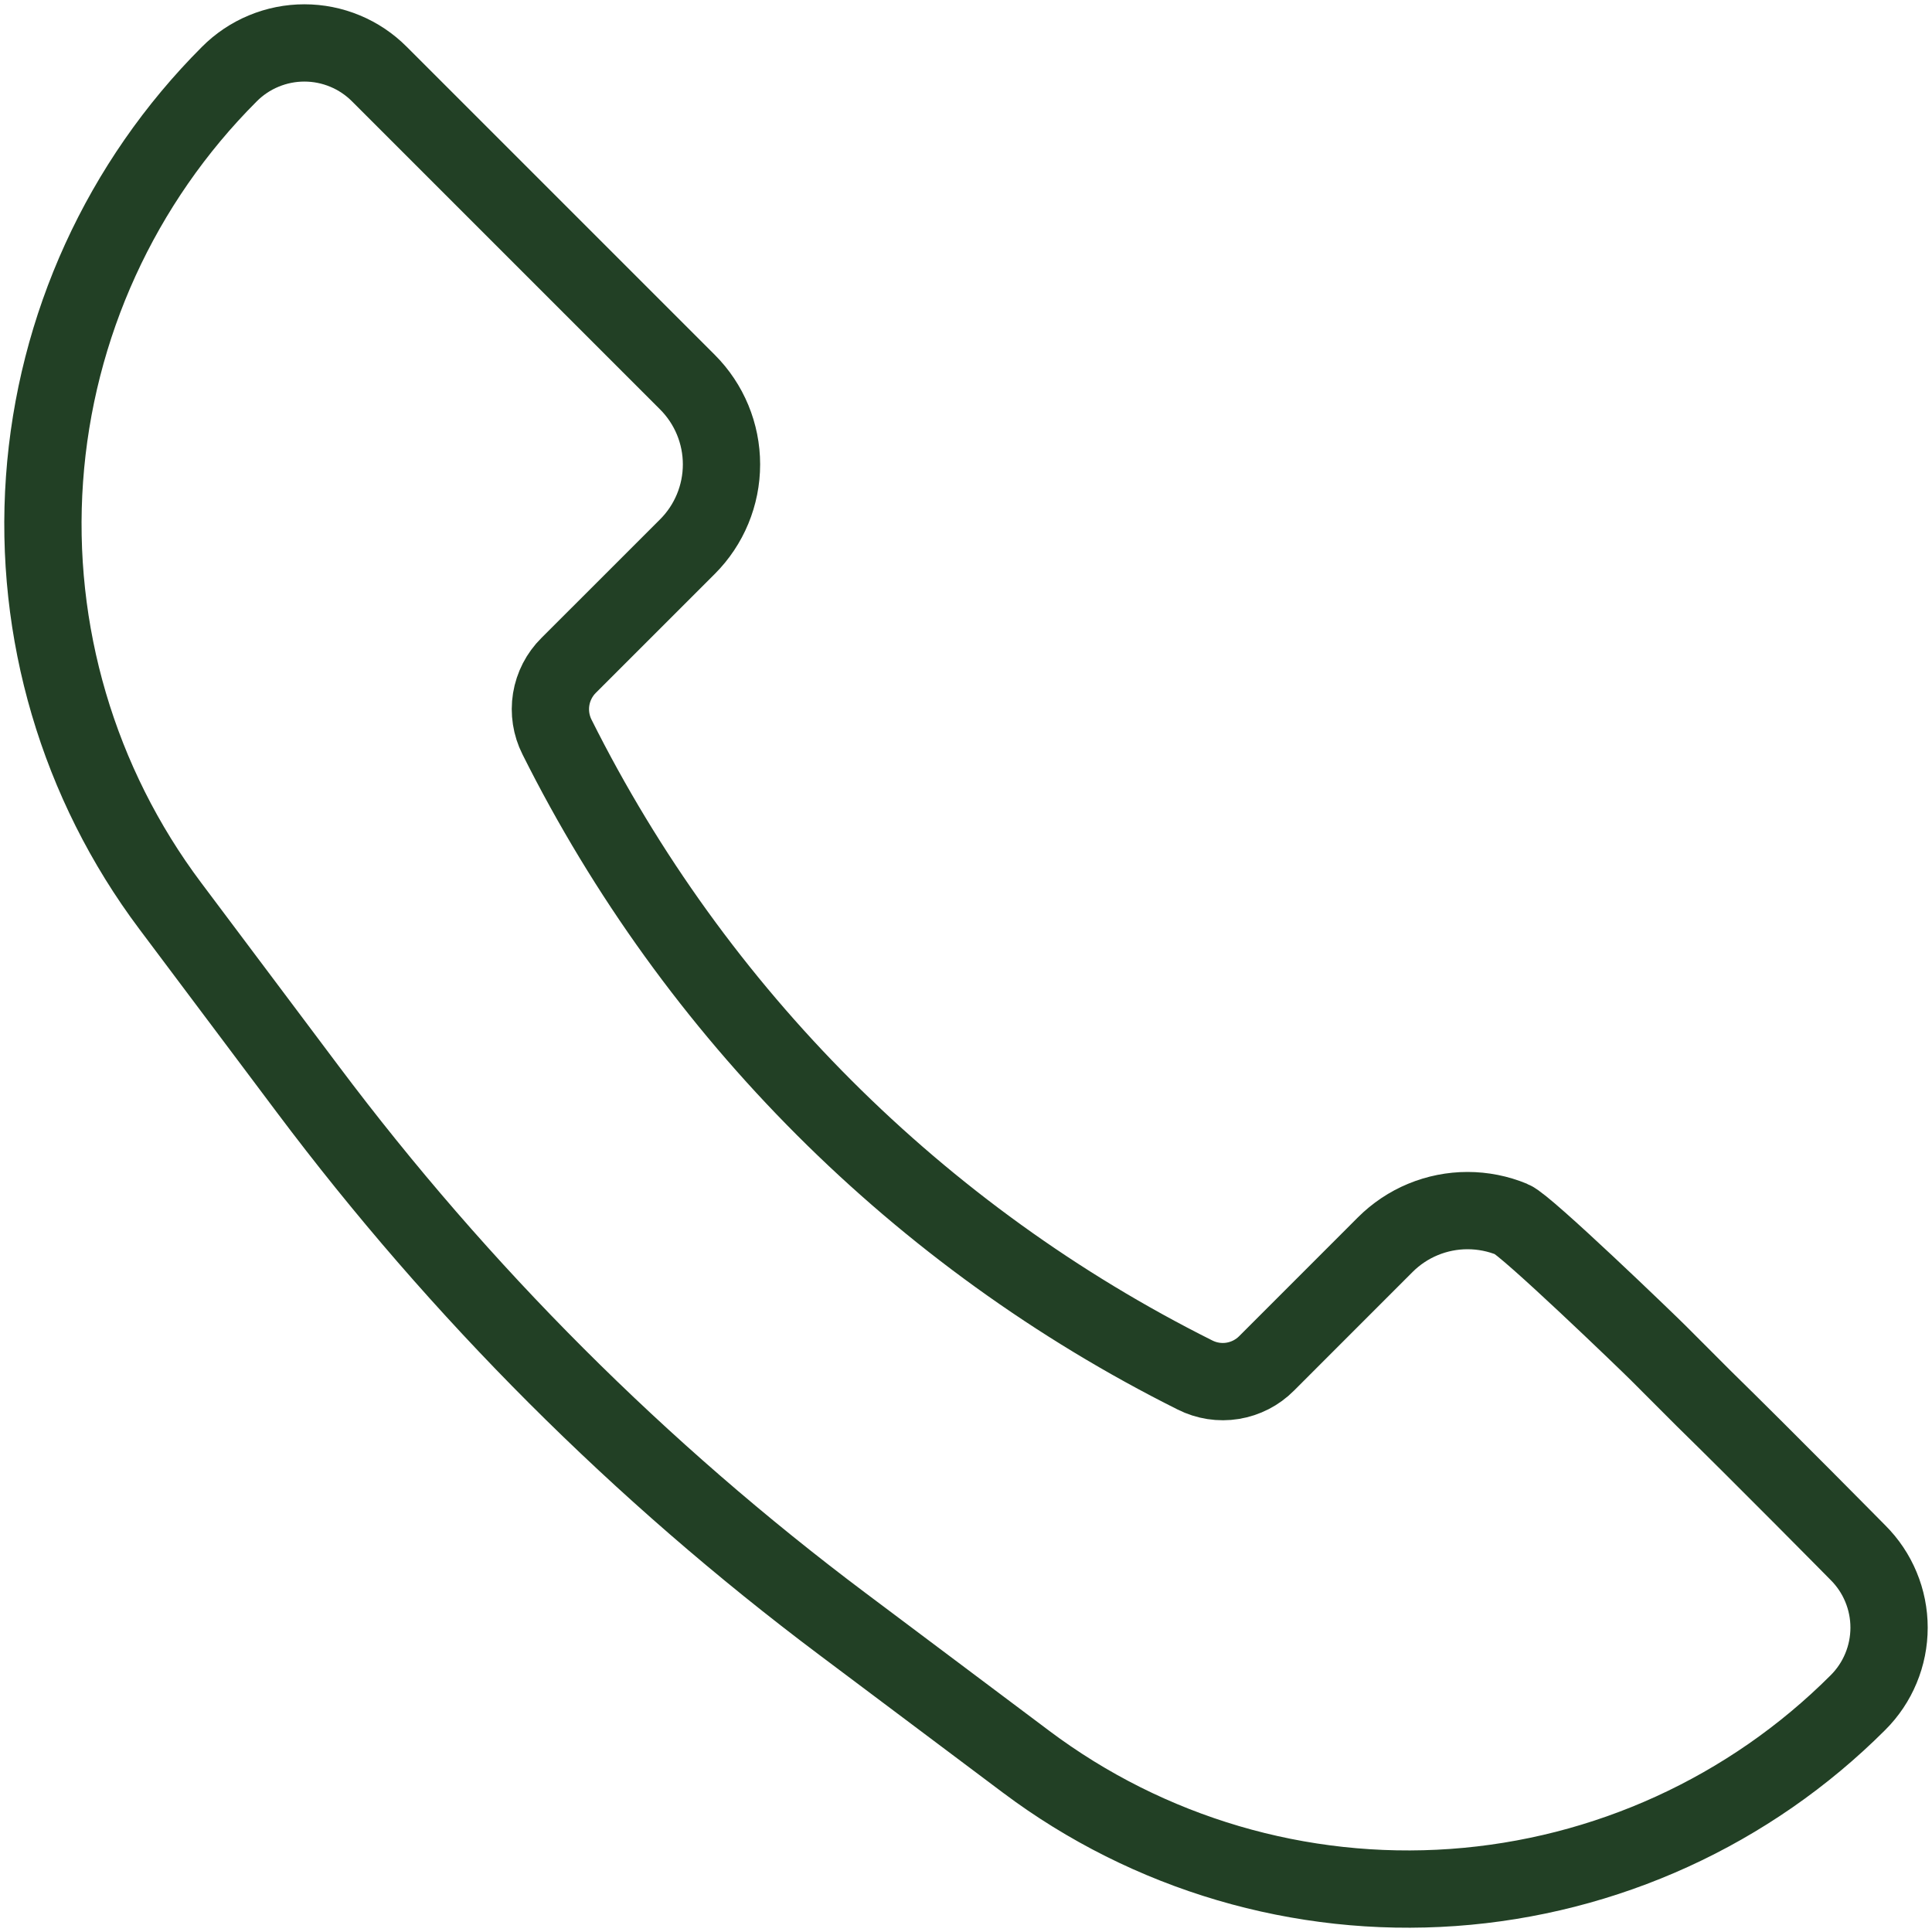 <svg width="45" height="45" viewBox="0 0 45 45" fill="none" xmlns="http://www.w3.org/2000/svg">
<path d="M43.811 36.964C43.687 36.664 43.504 36.392 43.274 36.163C43.274 36.163 41.102 33.962 39.686 32.576L38.625 31.514C38.373 31.262 35.549 28.539 35.22 28.403C34.891 28.267 34.538 28.197 34.182 28.197C33.826 28.197 33.474 28.267 33.145 28.403C32.816 28.539 32.517 28.739 32.265 28.991L29.502 31.755C29.288 31.971 29.011 32.113 28.711 32.162C28.412 32.211 28.104 32.163 27.833 32.026C21.403 28.811 16.189 23.597 12.974 17.167C12.837 16.896 12.79 16.588 12.838 16.289C12.887 15.989 13.029 15.712 13.245 15.498L16.012 12.732C16.52 12.224 16.805 11.535 16.805 10.816C16.805 10.098 16.52 9.409 16.012 8.901L8.837 1.726C8.608 1.496 8.336 1.313 8.036 1.189C7.736 1.064 7.414 1 7.09 1C6.765 1 6.443 1.064 6.143 1.189C5.843 1.313 5.571 1.496 5.342 1.726C2.819 4.249 1.29 7.598 1.037 11.157C0.784 14.716 1.824 18.247 3.966 21.101L7.168 25.369C10.711 30.093 14.907 34.289 19.631 37.832L23.899 41.034C26.753 43.176 30.284 44.216 33.843 43.963C37.402 43.71 40.751 42.181 43.274 39.658C43.504 39.429 43.687 39.157 43.811 38.857C43.936 38.557 44 38.235 44 37.91C44 37.586 43.936 37.264 43.811 36.964Z" stroke="#224025" stroke-width="1.8"/>
</svg>

